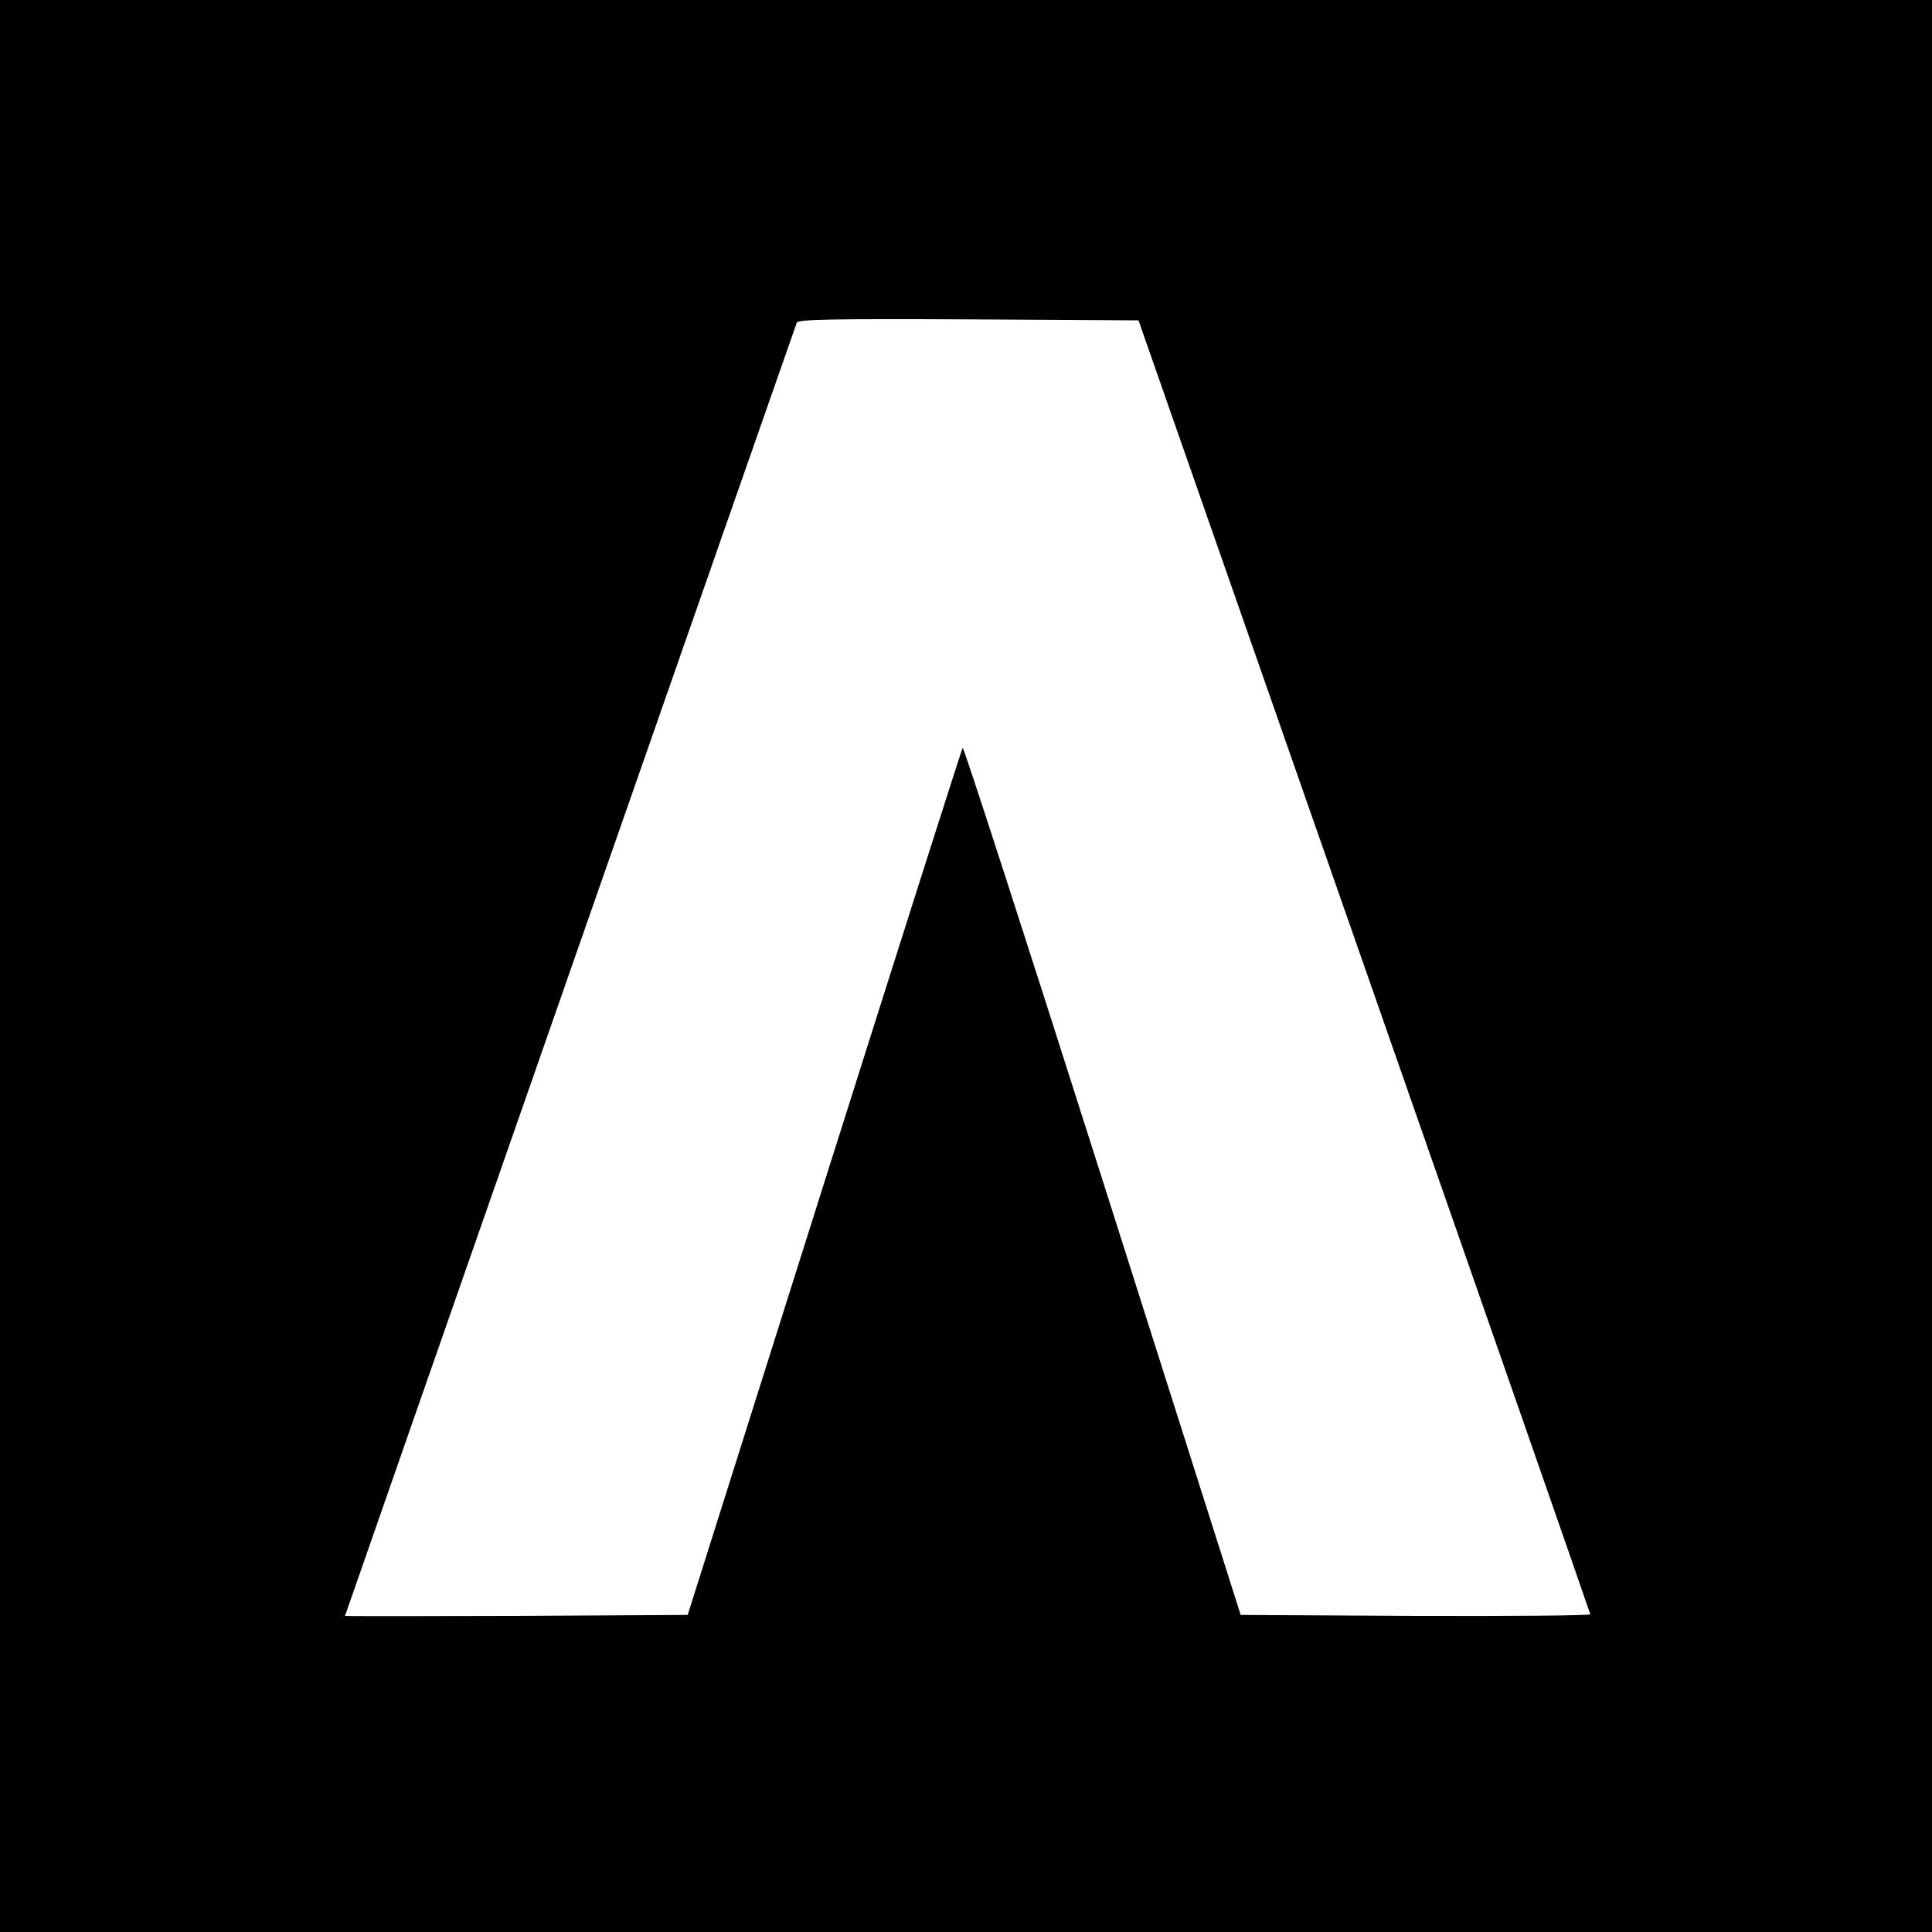 <?xml version="1.0" standalone="no"?>
<!DOCTYPE svg PUBLIC "-//W3C//DTD SVG 20010904//EN"
 "http://www.w3.org/TR/2001/REC-SVG-20010904/DTD/svg10.dtd">
<svg version="1.0" xmlns="http://www.w3.org/2000/svg"
 width="588pt" height="588pt" viewBox="0 0 588 588"
 preserveAspectRatio="xMidYMid meet">
<g transform="translate(0,588) scale(0.1,-0.1)"
fill="#000000" stroke="none">
<path d="M0 2940 l0 -2940 2940 0 2940 0 0 2940 0 2940 -2940 0 -2940 0 0
-2940z m4152 0 c378 -1081 687 -1968 688 -1973 0 -4 -239 -6 -532 -5 l-532 3
-420 1322 c-231 727 -423 1320 -426 1317 -3 -3 -192 -598 -421 -1322 l-416
-1317 -522 -3 c-286 -1 -521 -1 -521 0 0 2 1359 3892 1375 3936 3 10 113 12
522 10 l518 -3 687 -1965z"/>
</g>
</svg>
